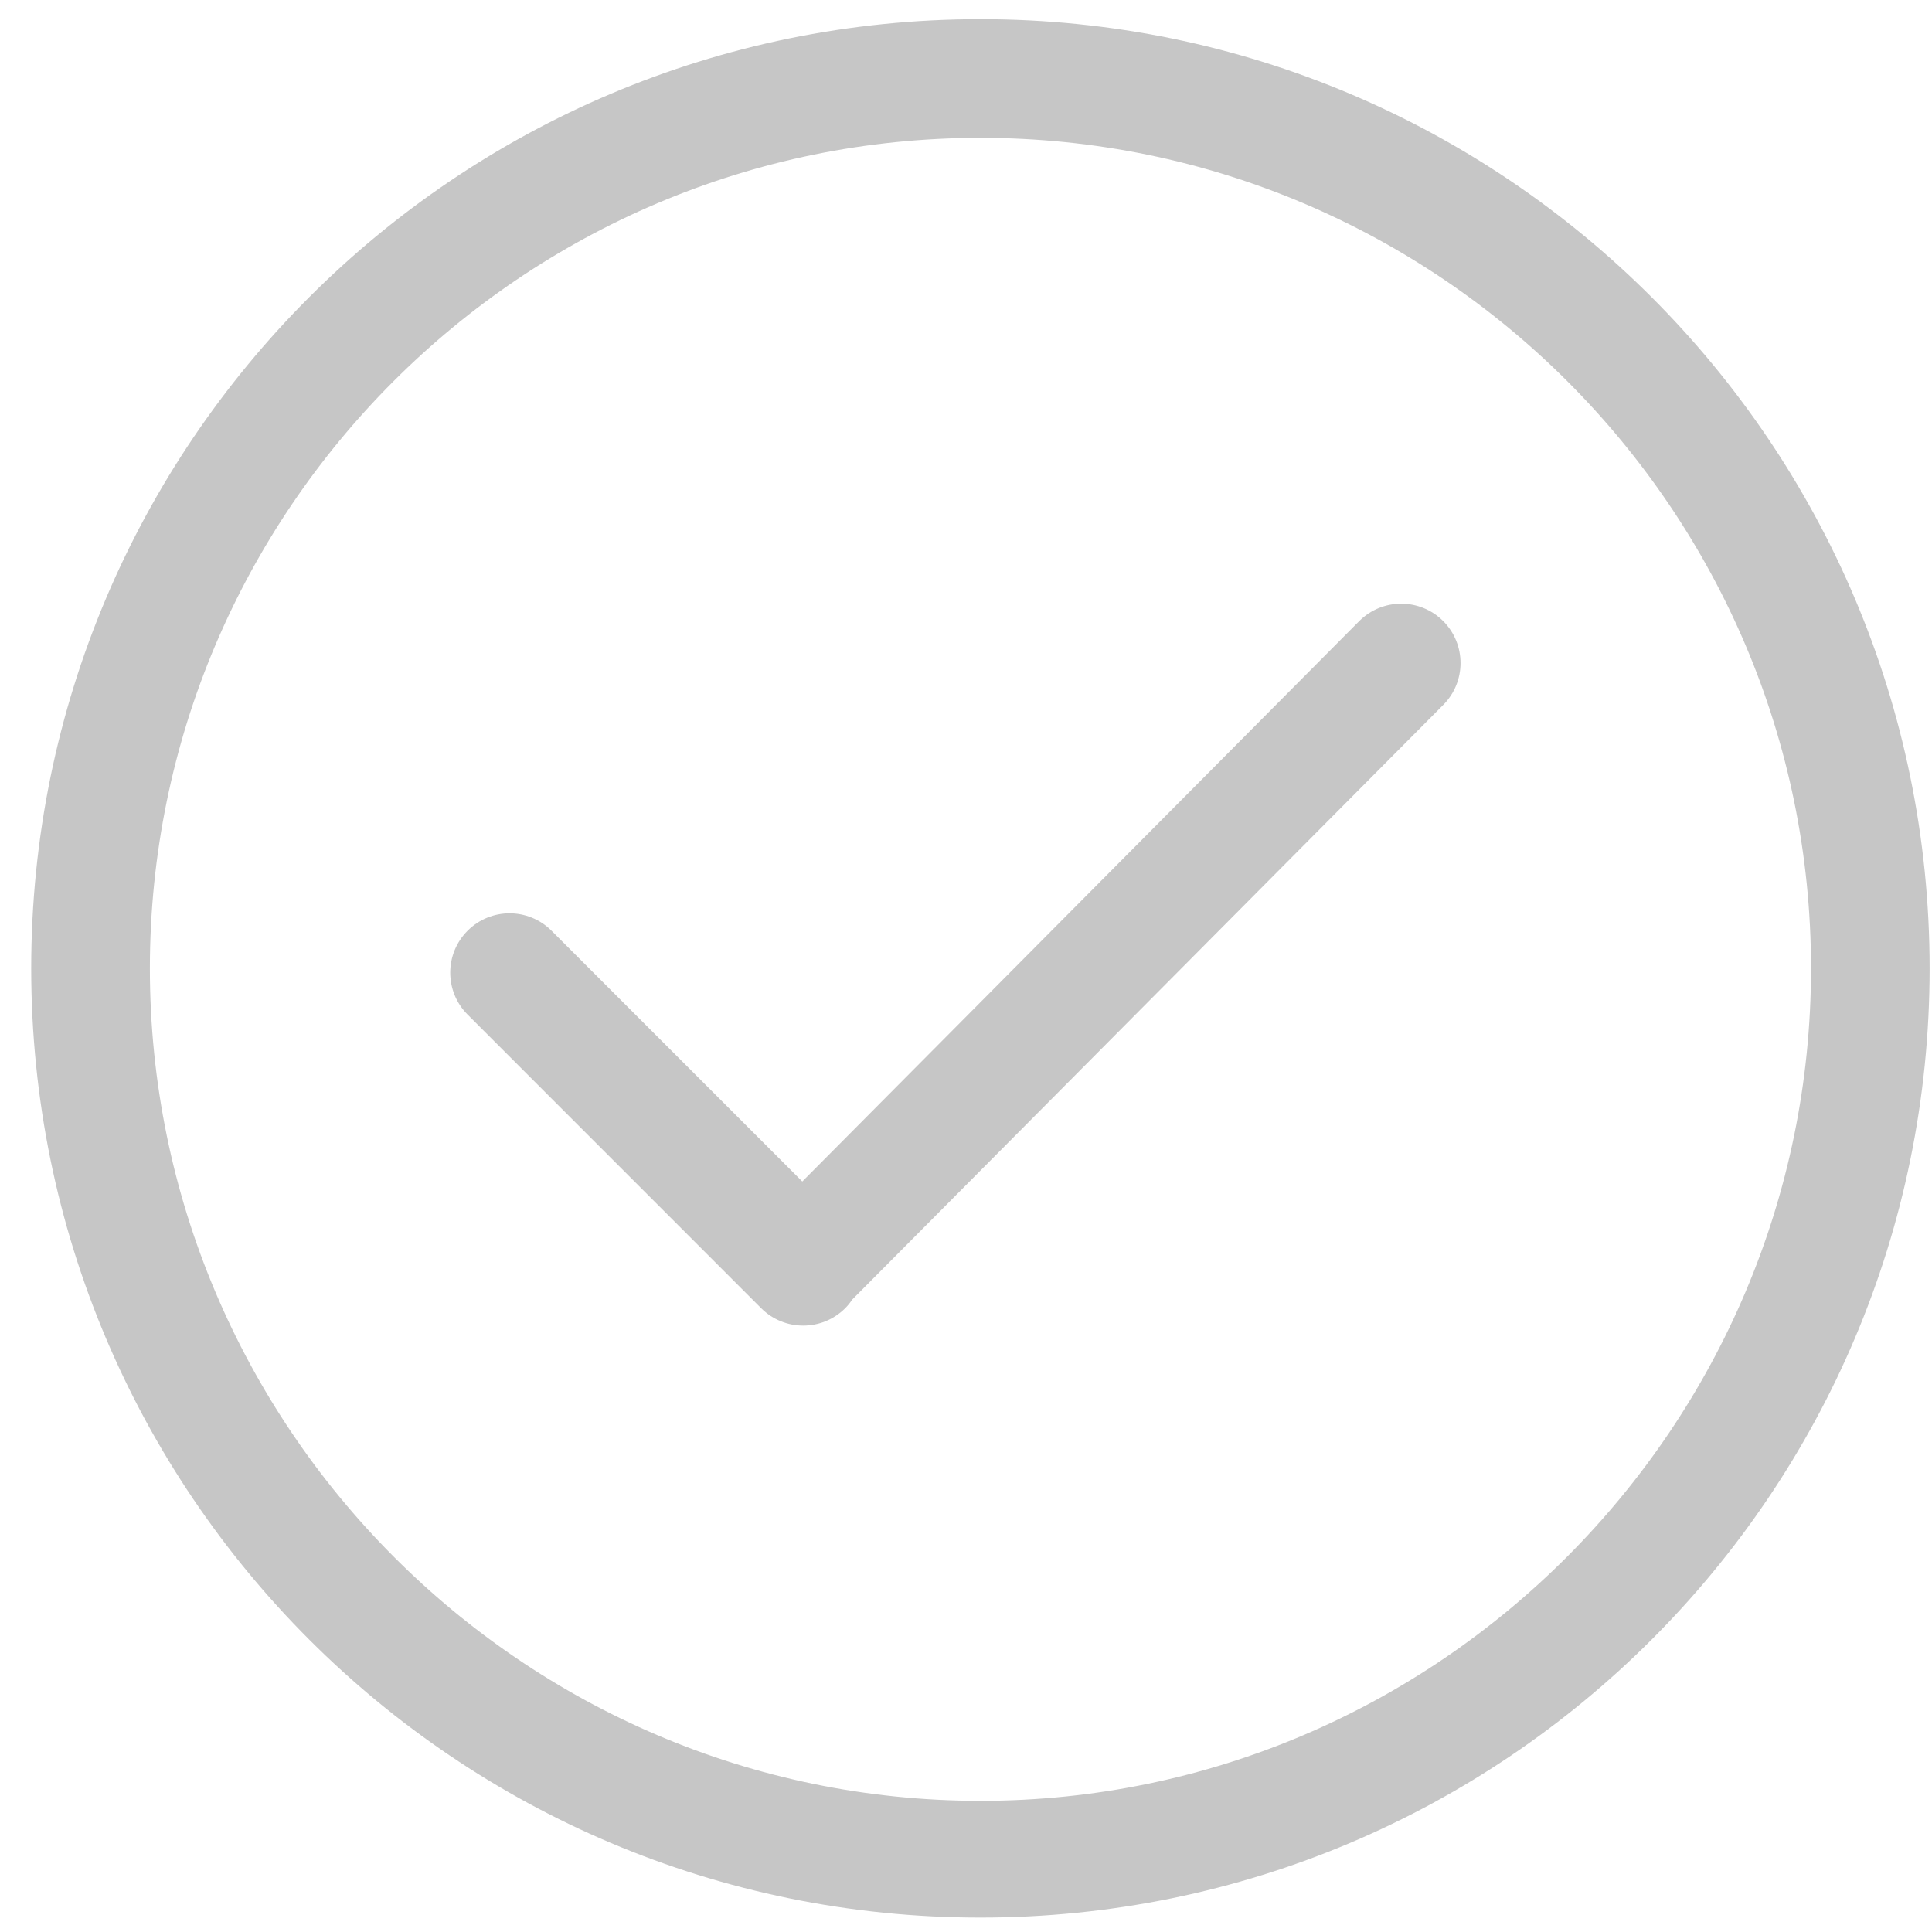 <svg xmlns="http://www.w3.org/2000/svg" width="26" height="26" viewBox="0 0 26 26" fill="none"><path d="M13.194 0.258C6.139 0.258 0.42 5.977 0.42 13.032C0.42 20.088 6.139 25.806 13.194 25.806C20.25 25.806 25.968 20.088 25.968 13.032C25.968 5.977 20.25 0.258 13.194 0.258ZM13.194 24.235C7.031 24.235 2.017 19.195 2.017 13.032C2.017 6.869 7.031 1.855 13.194 1.855C19.357 1.855 24.372 6.869 24.372 13.032C24.372 19.195 19.357 24.235 13.194 24.235ZM18.292 8.358L10.797 15.9L7.422 12.525C7.11 12.213 6.605 12.213 6.293 12.525C5.981 12.837 5.981 13.342 6.293 13.654L10.244 17.606C10.556 17.917 11.062 17.917 11.374 17.606C11.41 17.57 11.441 17.531 11.468 17.49L19.422 9.487C19.733 9.176 19.733 8.67 19.422 8.358C19.11 8.046 18.604 8.046 18.292 8.358Z" fill="#C6C6C6"></path></svg>